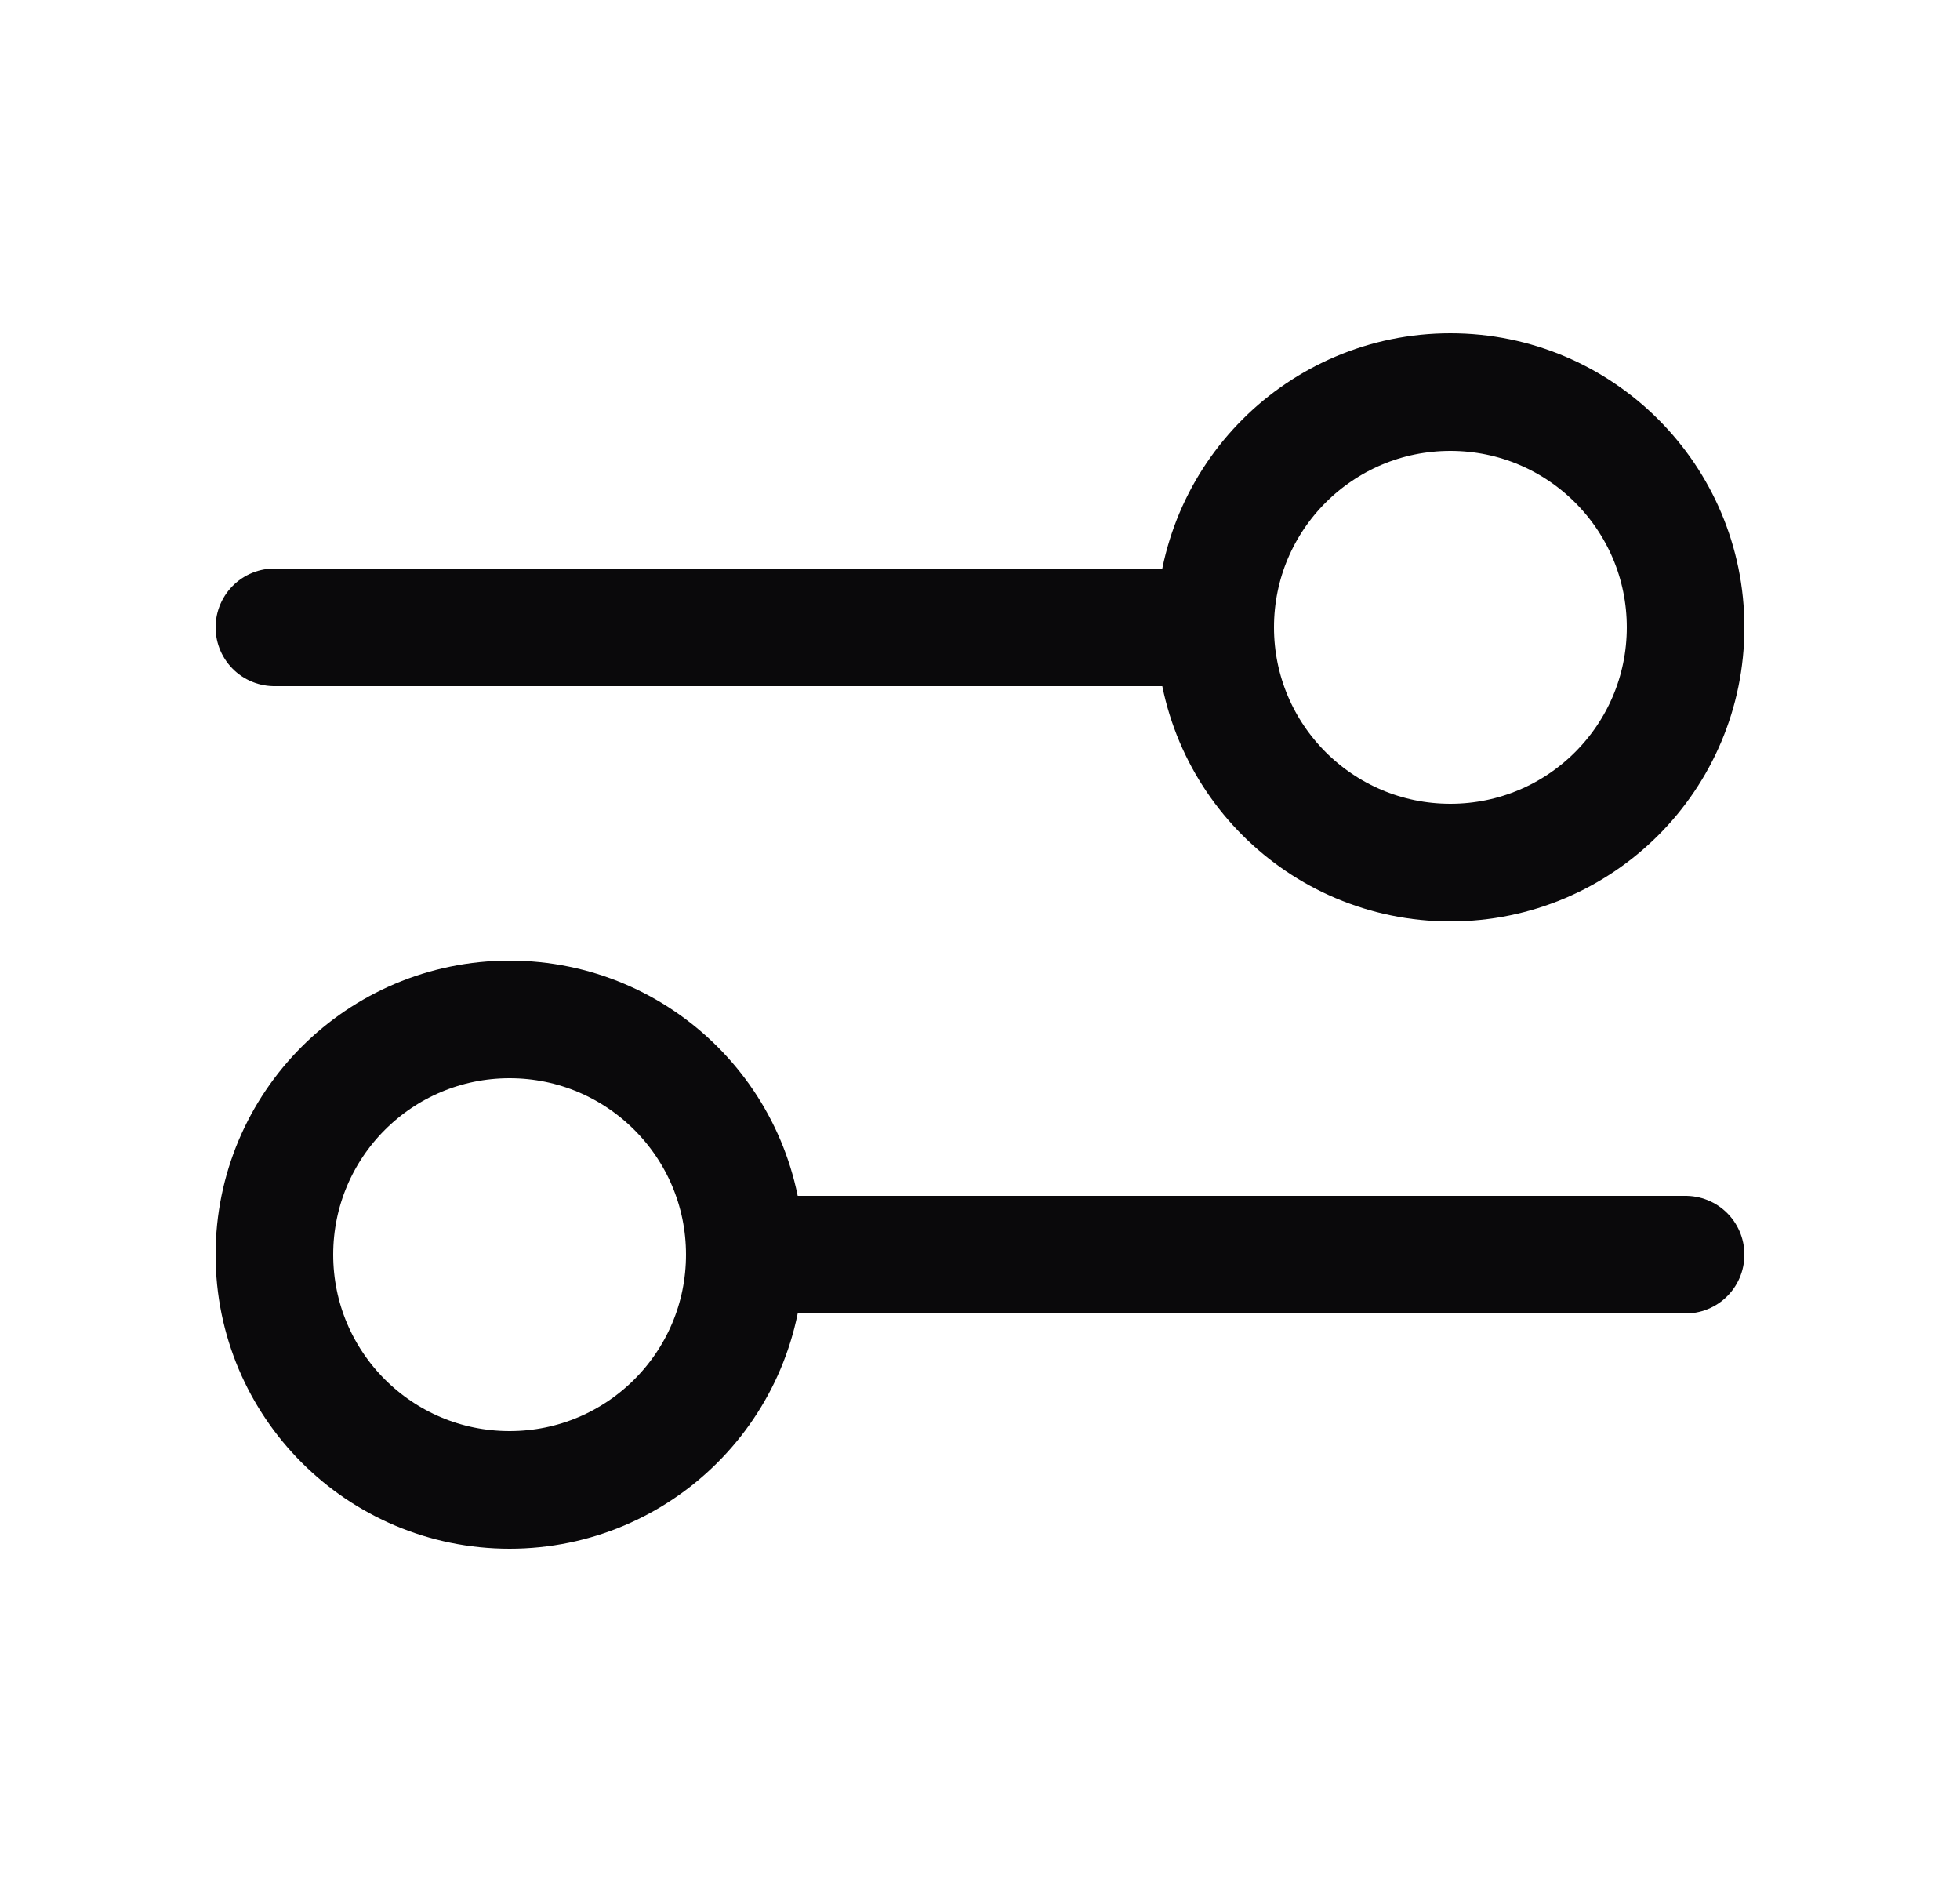 <svg width="25" height="24" viewBox="0 0 25 24" fill="none" xmlns="http://www.w3.org/2000/svg">
<path d="M3.5 8L15.5 8M15.5 8C15.5 9.657 16.843 11 18.5 11C20.157 11 21.5 9.657 21.5 8C21.5 6.343 20.157 5 18.5 5C16.843 5 15.5 6.343 15.5 8ZM9.5 16L21.5 16M9.5 16C9.5 17.657 8.157 19 6.5 19C4.843 19 3.5 17.657 3.5 16C3.5 14.343 4.843 13 6.5 13C8.157 13 9.5 14.343 9.5 16Z" stroke="#0A090B" stroke-width="1.5" stroke-linecap="round" stroke-linejoin="round"/>
</svg>
